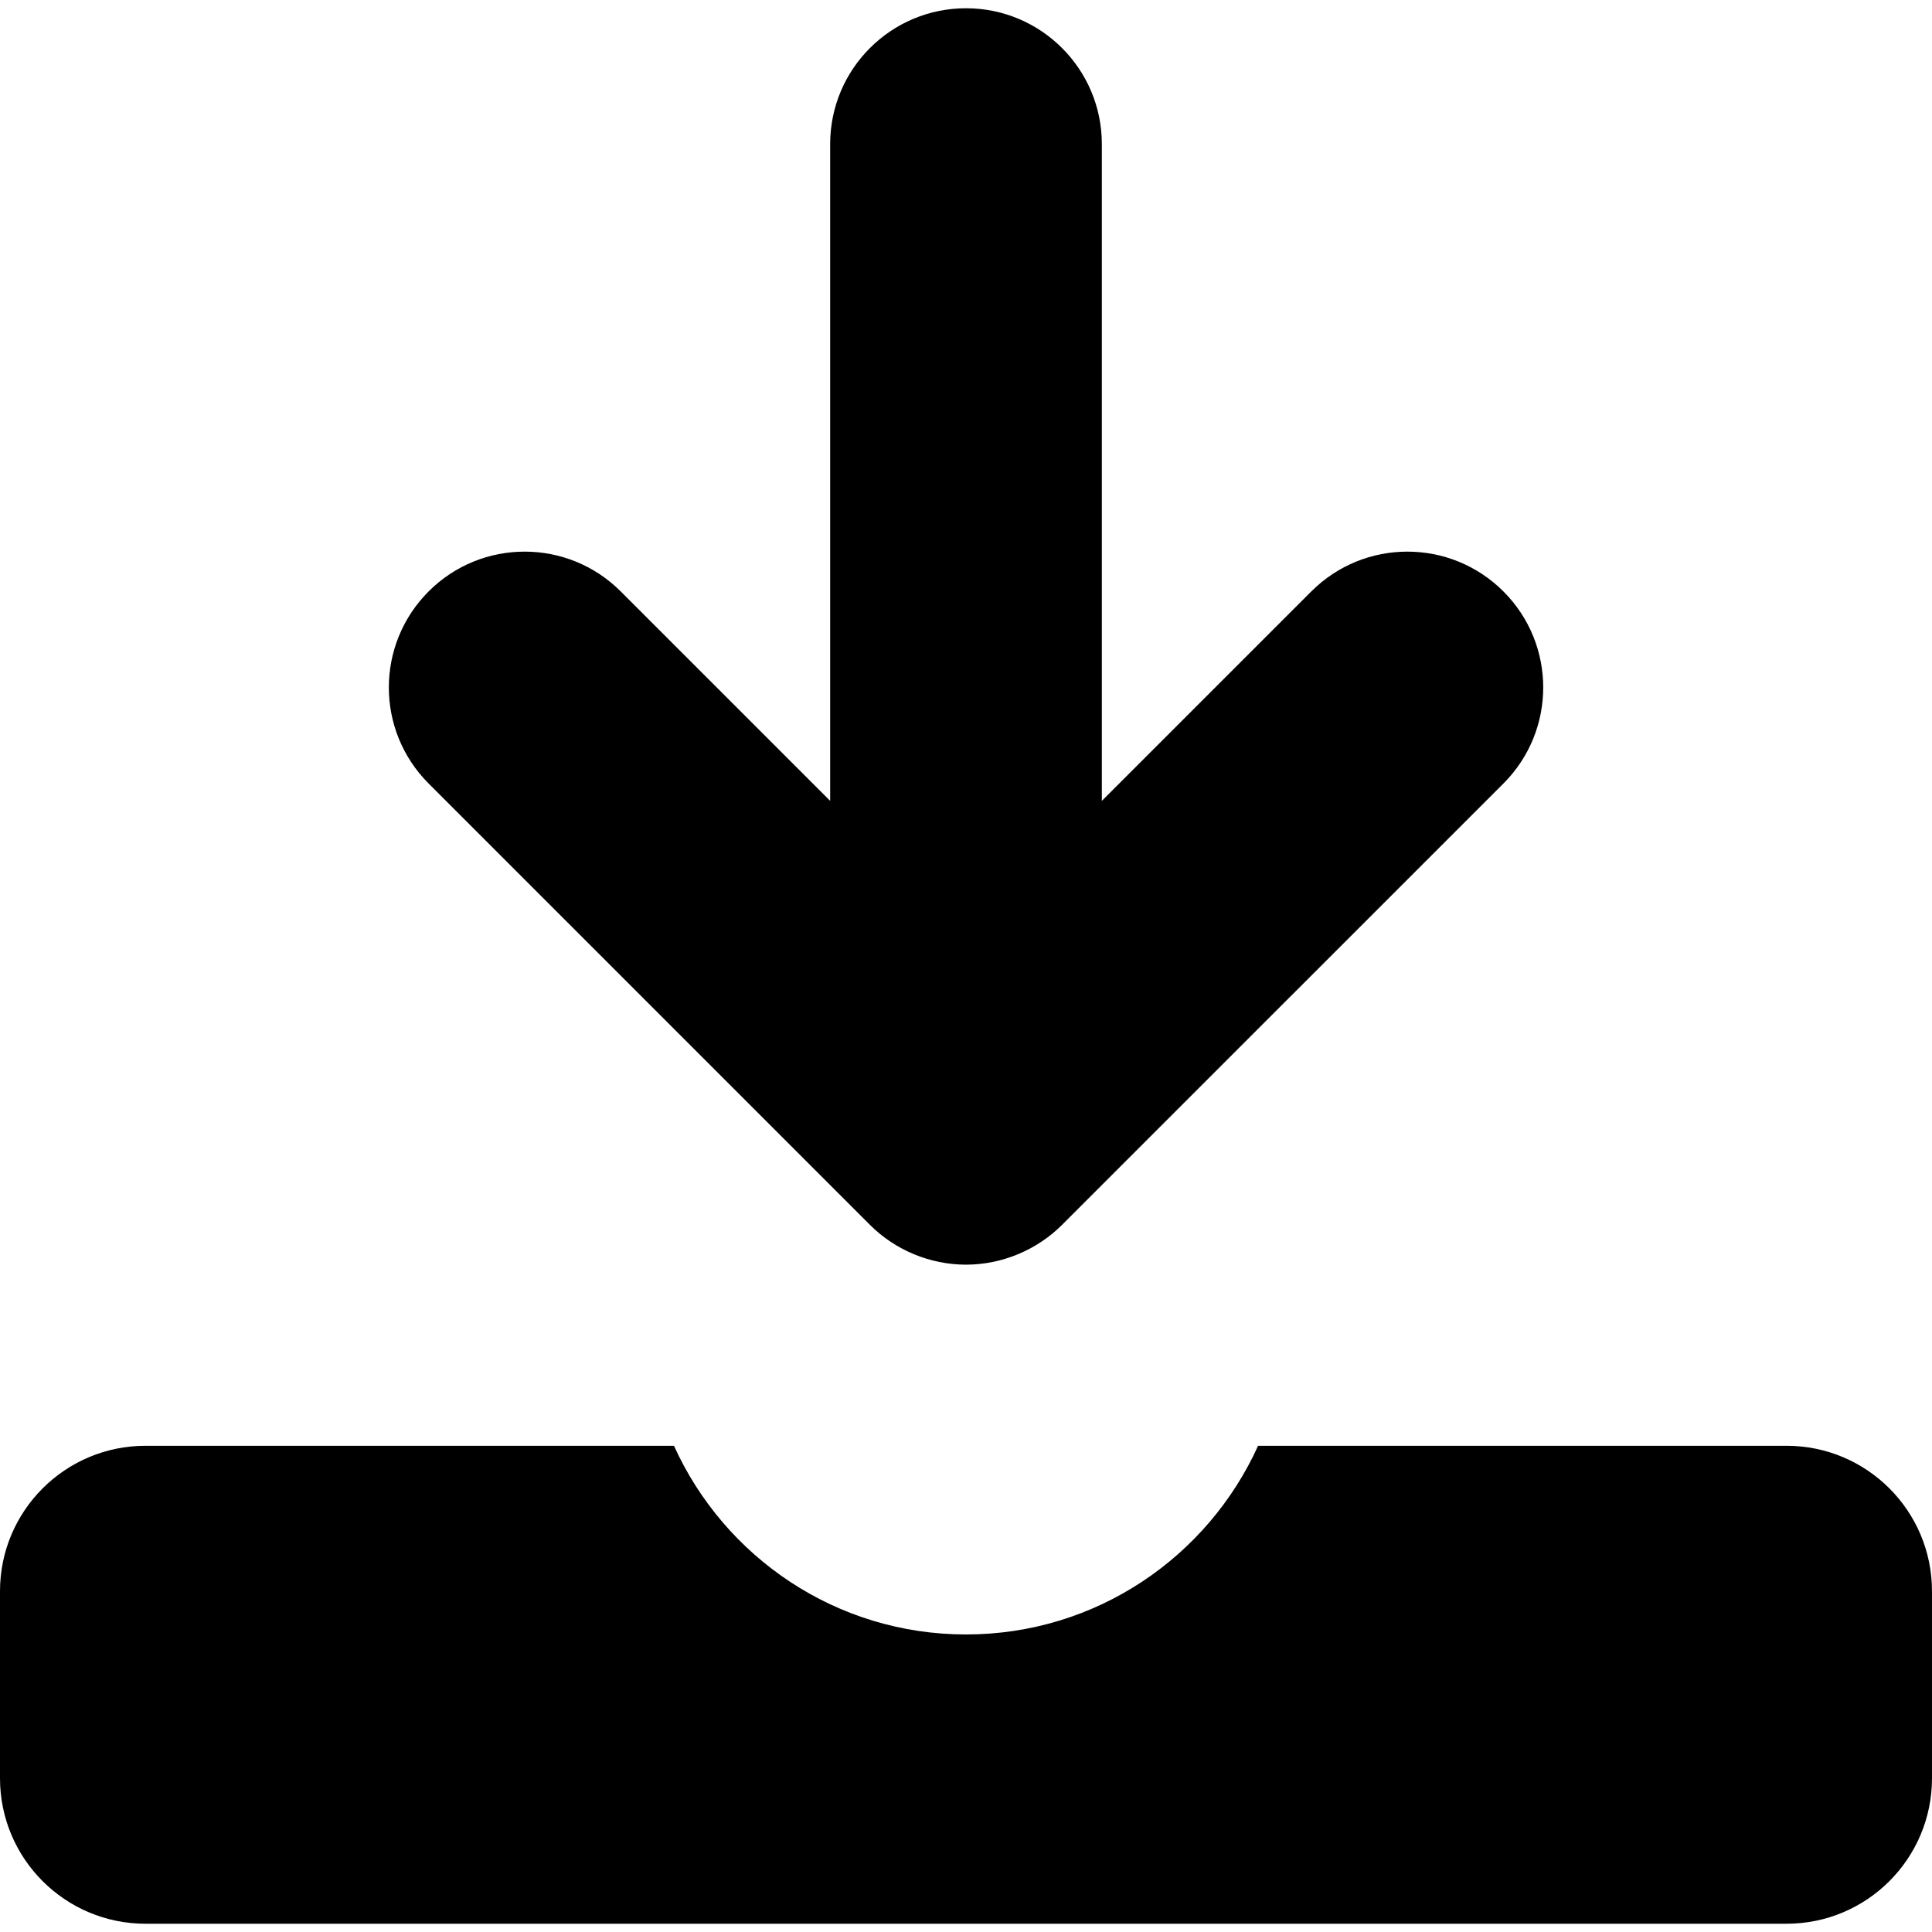 <!DOCTYPE svg PUBLIC "-//W3C//DTD SVG 1.1//EN" "http://www.w3.org/Graphics/SVG/1.1/DTD/svg11.dtd">
<!-- Uploaded to: SVG Repo, www.svgrepo.com, Transformed by: SVG Repo Mixer Tools -->
<svg height="24px" width="24px" version="1.1" id="_x32_" xmlns="http://www.w3.org/2000/svg" xmlns:xlink="http://www.w3.org/1999/xlink" viewBox="0 0 512 512" xml:space="preserve" fill="#000000">
<g id="SVGRepo_bgCarrier" stroke-width="0"/>
<g id="SVGRepo_tracerCarrier" stroke-linecap="round" stroke-linejoin="round"/>
<g id="SVGRepo_iconCarrier"> <style type="text/css"> .st0{fill:#000000;} </style> <g> <path class="st0" d="M230.546,324.601c6.688,6.703,15.969,10.547,25.454,10.547c9.469,0,18.75-3.844,25.453-10.547L398.422,207.64 c14.062-14.054,14.062-36.851,0-50.906c-14.062-14.062-36.859-14.062-50.906,0v-0.007L292,212.242V38.188c0-19.883-16.125-36-36-36 c-19.89,0-36,16.117-36,36v174.046l-55.5-55.5c-14.062-14.062-36.859-14.062-50.906-0.007c-14.062,14.062-14.062,36.859,0,50.914 L230.546,324.601z"/> <path class="st0" d="M473.453,383.148H333.406c-13.36,29.469-42.954,50-77.406,50c-34.454,0-64.047-20.531-77.39-50H38.562 C17.266,383.148,0,400.406,0,421.696v49.562c0,21.297,17.266,38.554,38.562,38.554h434.89c21.297,0,38.547-17.258,38.547-38.554 v-49.562C512,400.406,494.75,383.148,473.453,383.148z"/> </g> </g>
</svg>